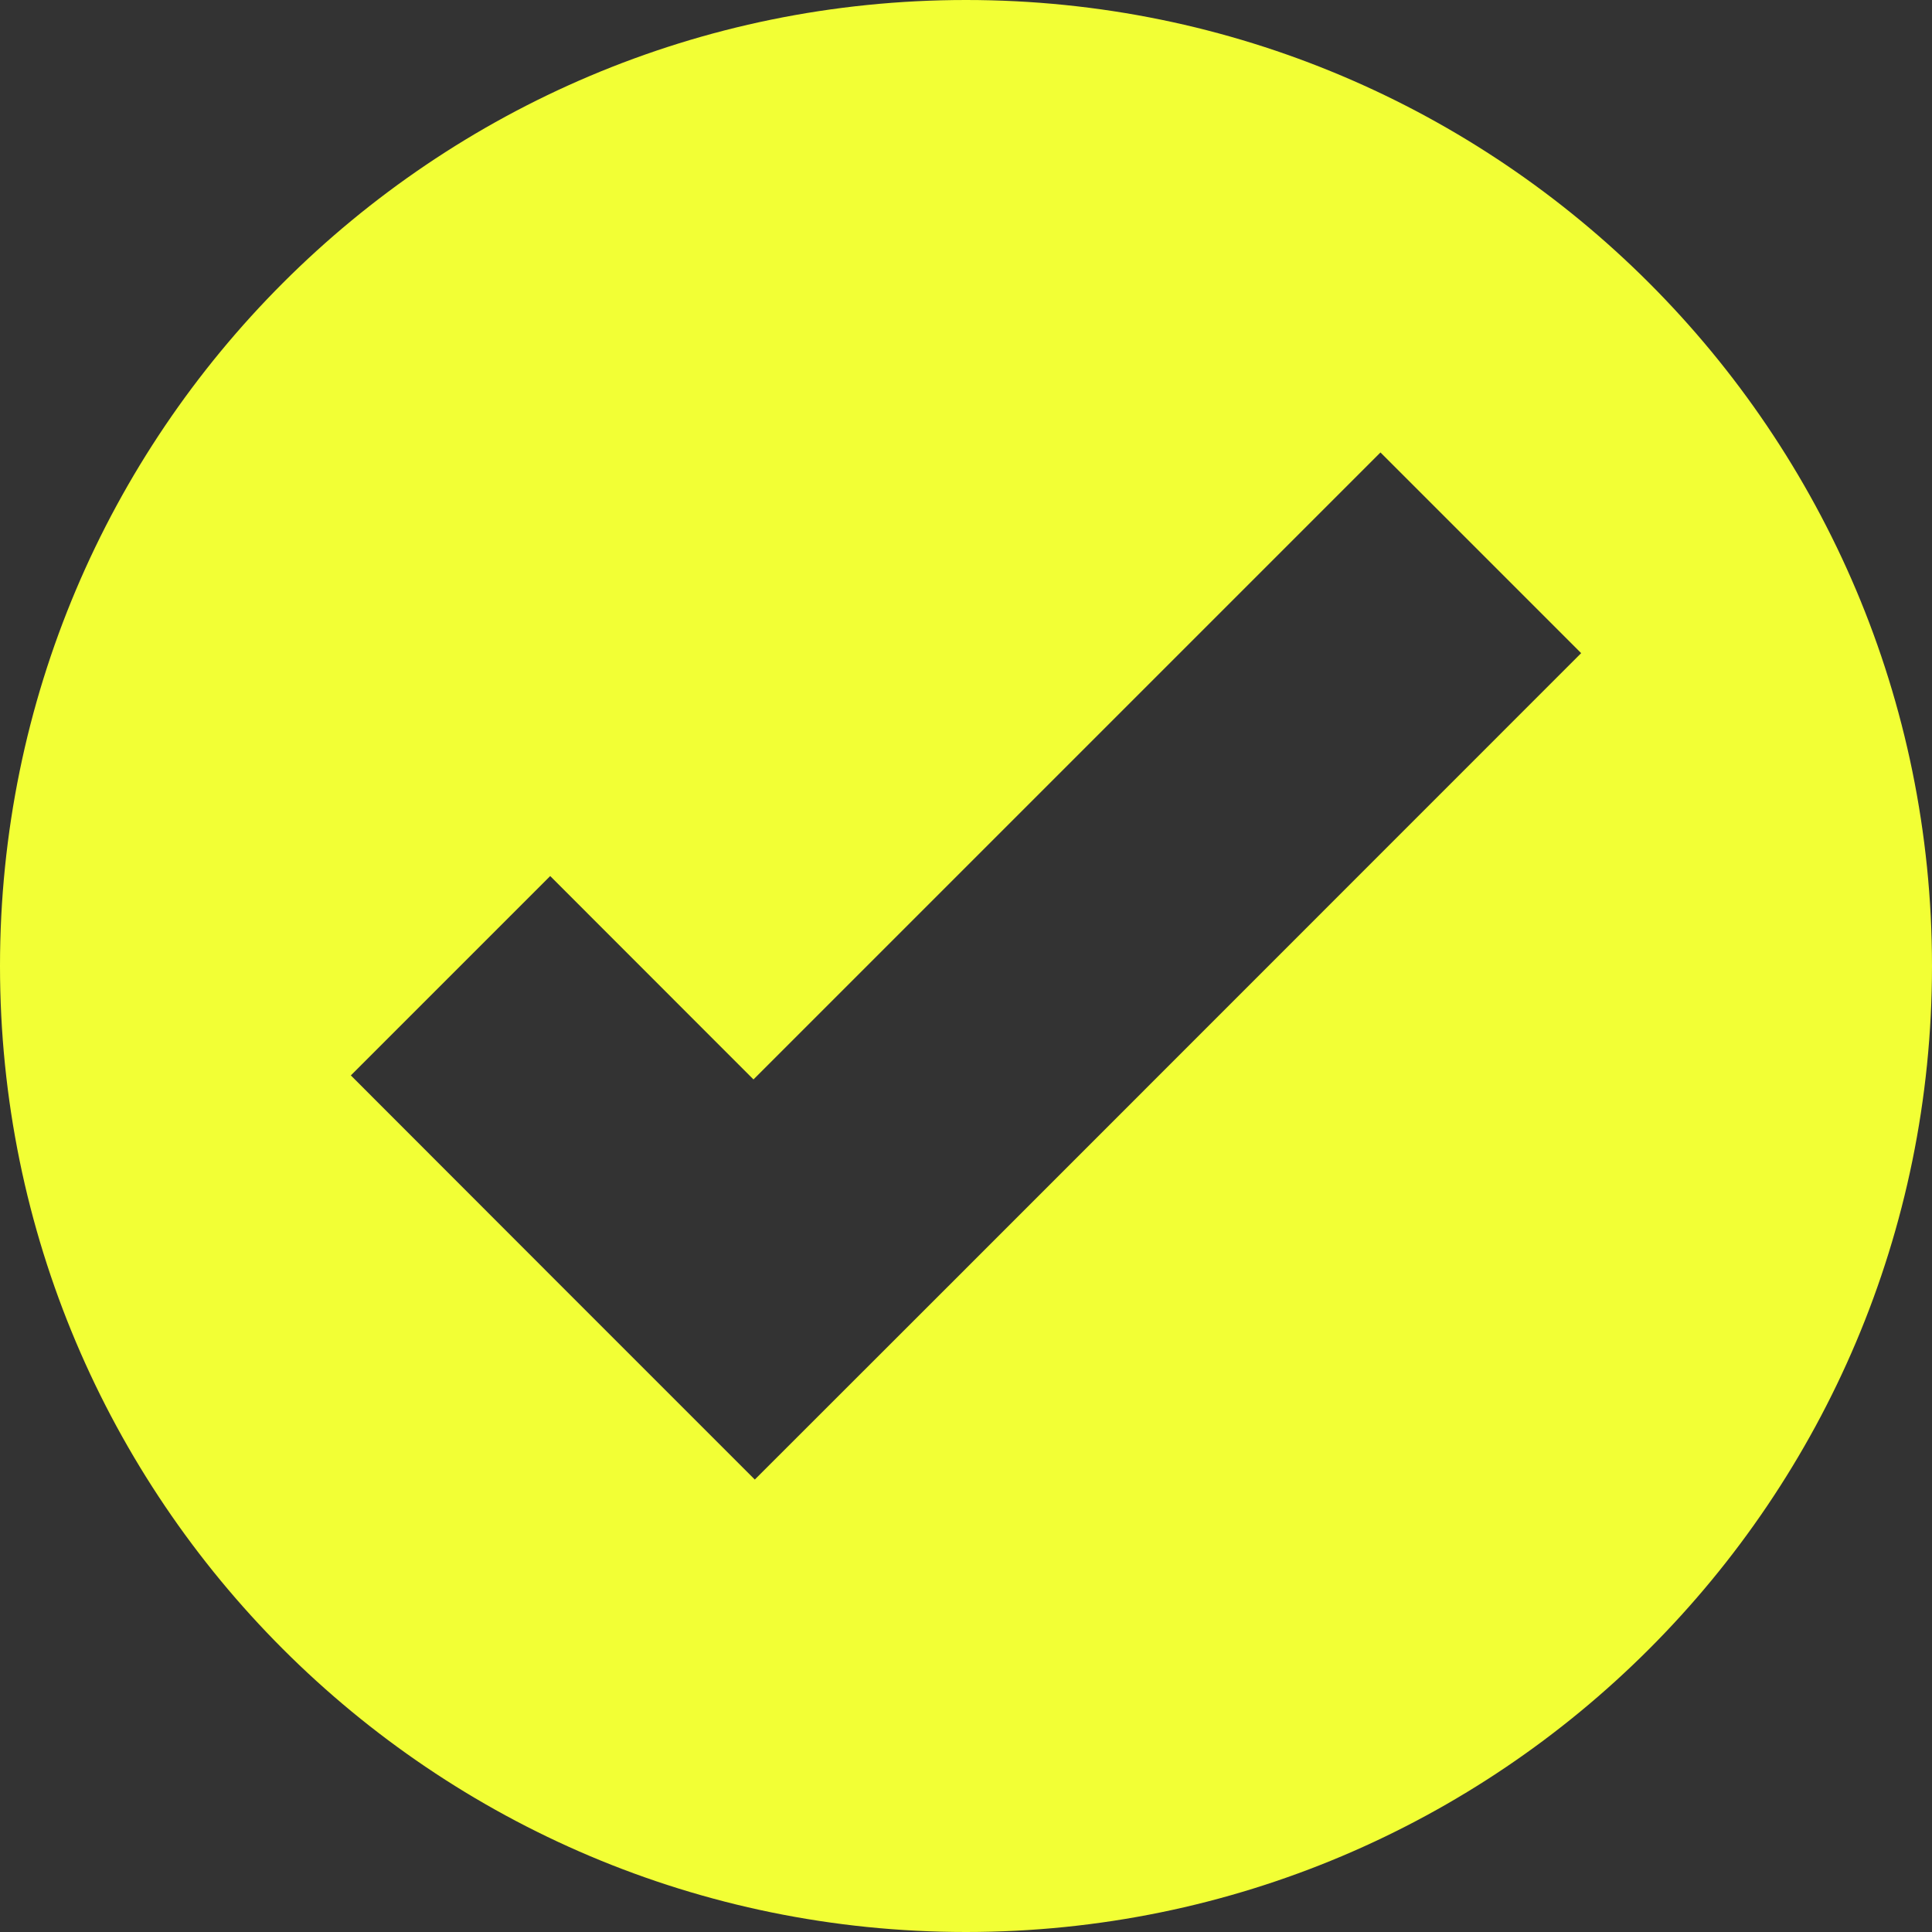 <svg width="32" height="32" viewBox="0 0 32 32" fill="none" xmlns="http://www.w3.org/2000/svg">
<rect x="0" y="0" width="32" height="32" fill="#333333" stroke="none"/>
<g clip-path="url(#clip0_13_536)">
<path d="M16 0C7.163 0 0 7.163 0 16C0 24.837 7.163 32 16 32C24.837 32 32 24.837 32 16C32 7.163 24.837 0 16 0ZM22.865 7.494L26.189 10.818L15.807 21.203L12.502 24.506L9.178 21.182L5.811 17.812L9.113 14.51L12.48 17.879L22.865 7.494Z" fill="#F2FF35"/>
</g>
<defs>
<clipPath id="clip0_13_536">
<rect width="32" height="32" fill="white"/>
</clipPath>
</defs>
</svg>
